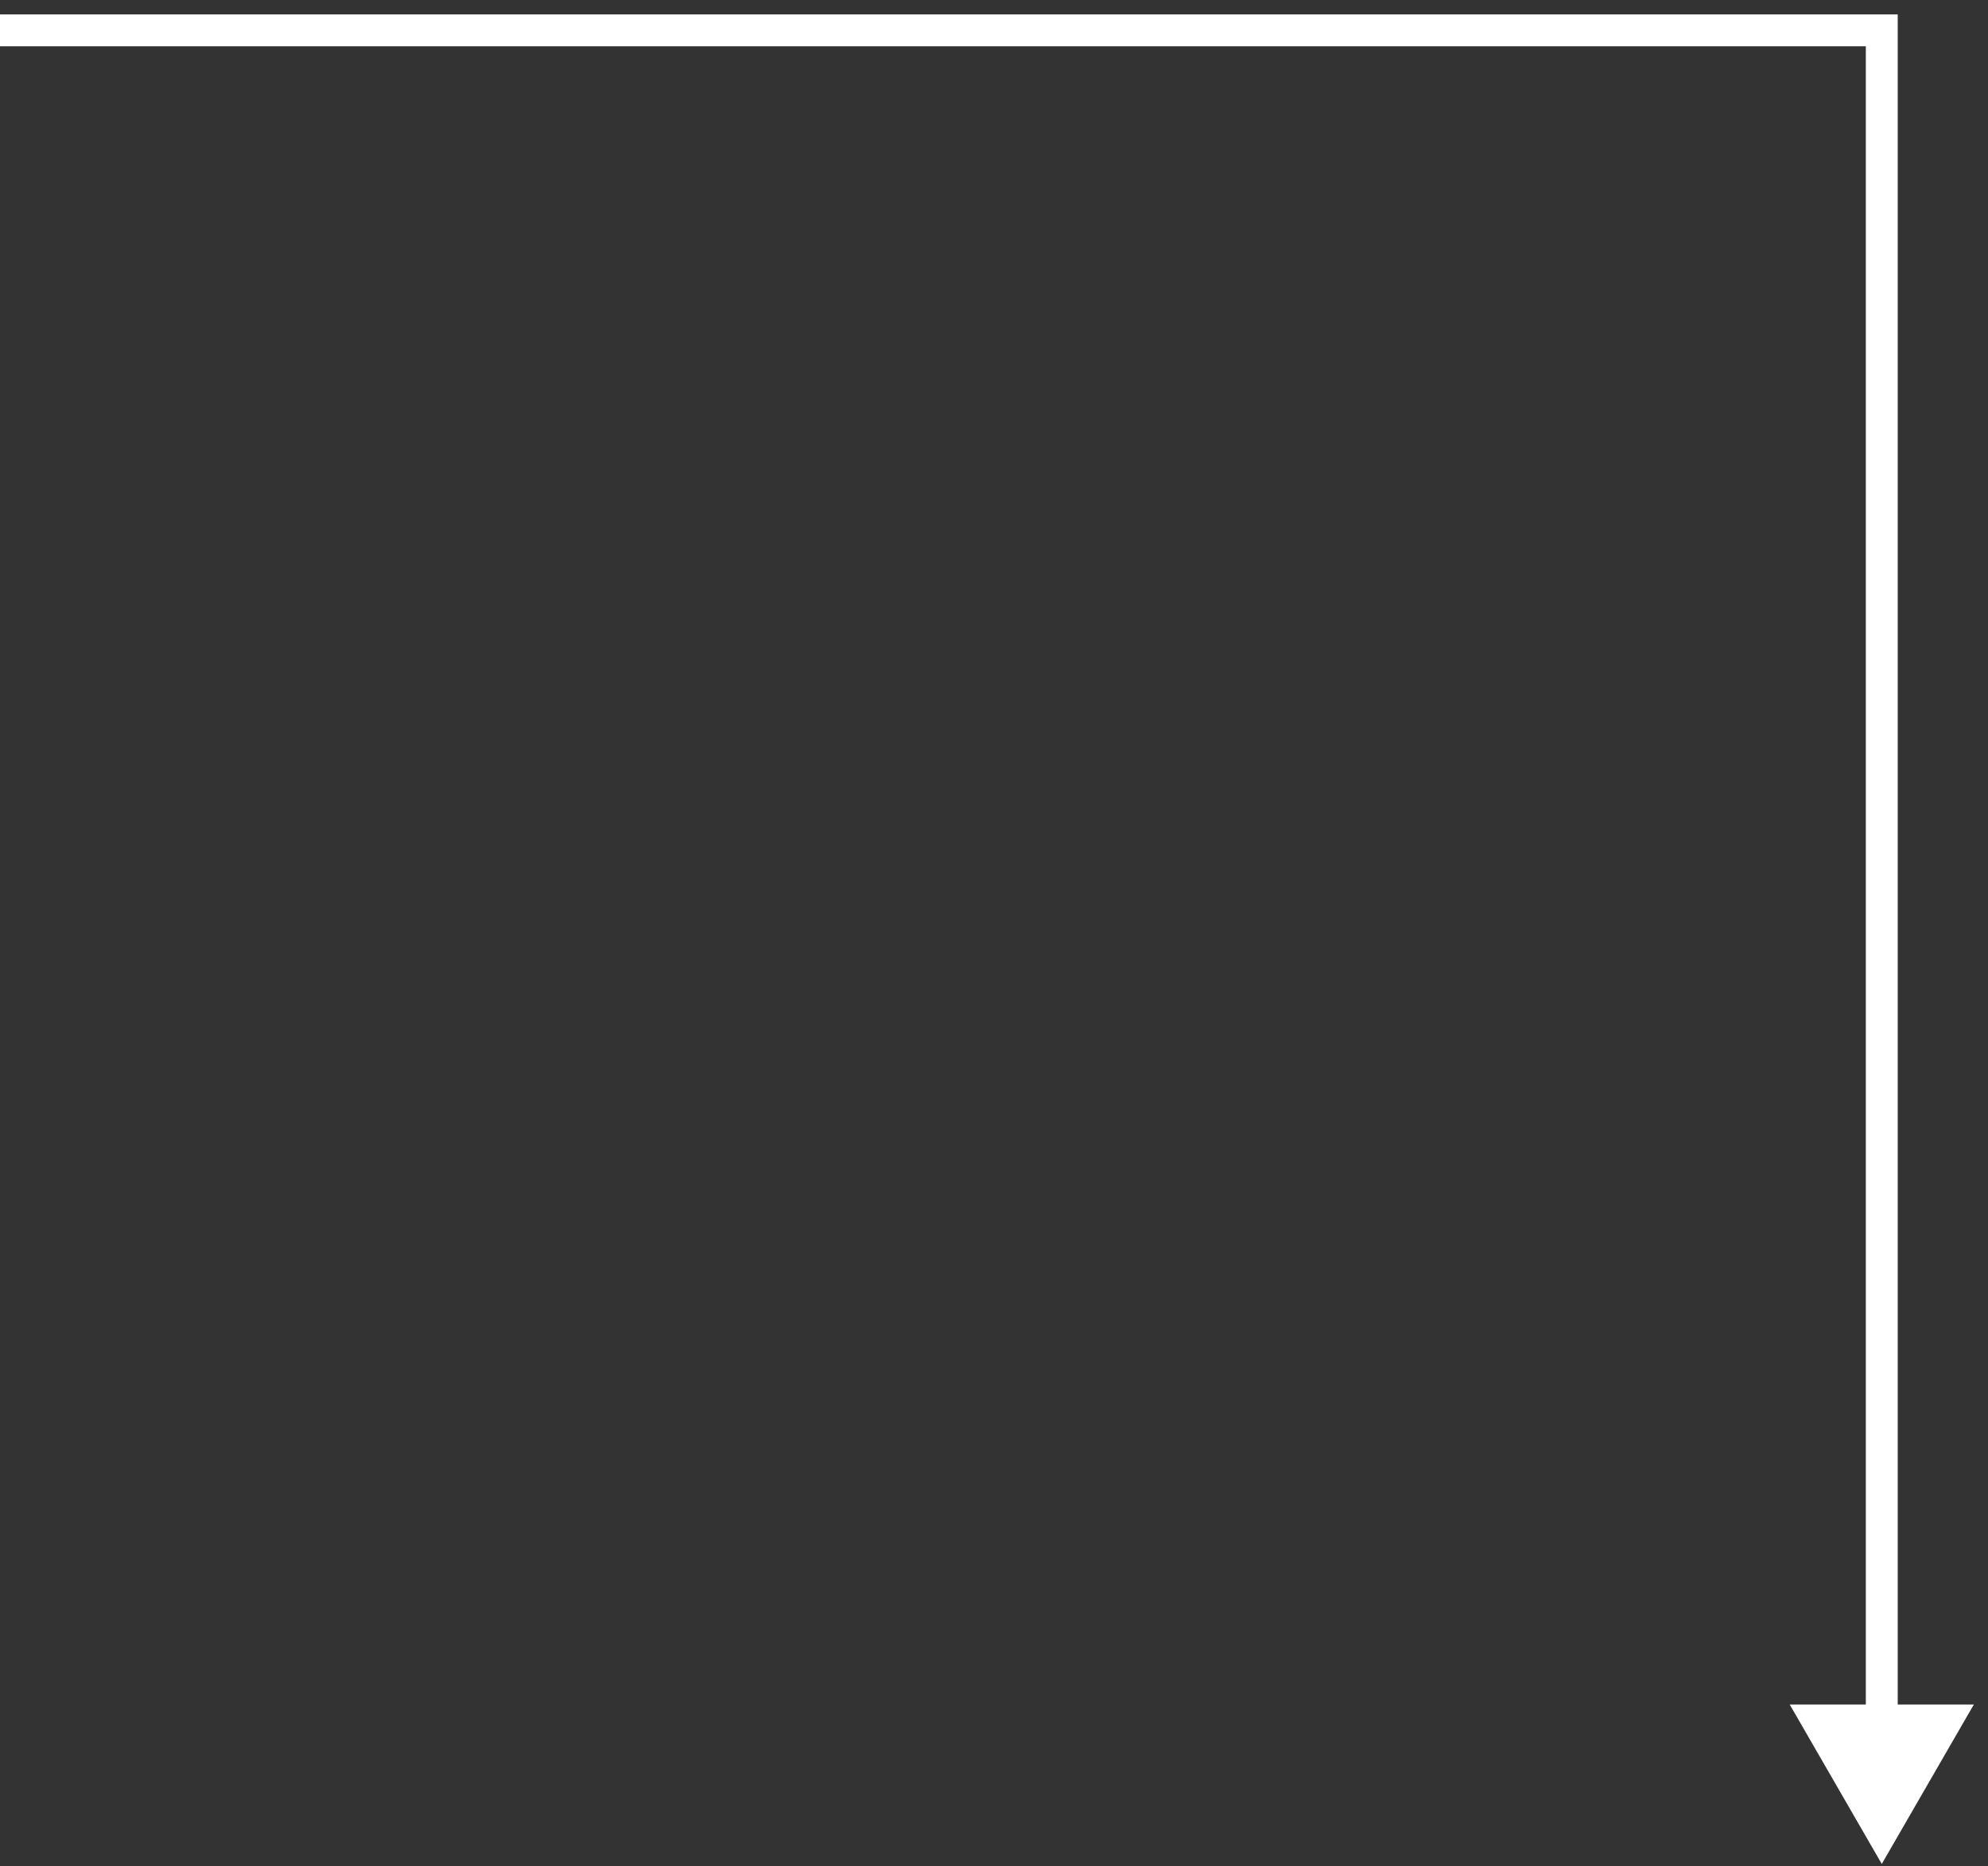 <?xml version="1.0" encoding="UTF-8"?> <svg xmlns="http://www.w3.org/2000/svg" width="131" height="123" viewBox="0 0 131 123" fill="none"><rect x="0" y="0" width="131" height="123" fill="#333333" stroke="none"/><path d="M124 2H125.051V0.949L124 0.949V2ZM124 122.847L130.067 112.339H117.933L124 122.847ZM0 3.051L124 3.051V0.949L0 0.949L0 3.051ZM122.949 2L122.949 113.39H125.051L125.051 2H122.949Z" fill="white"></path></svg> 